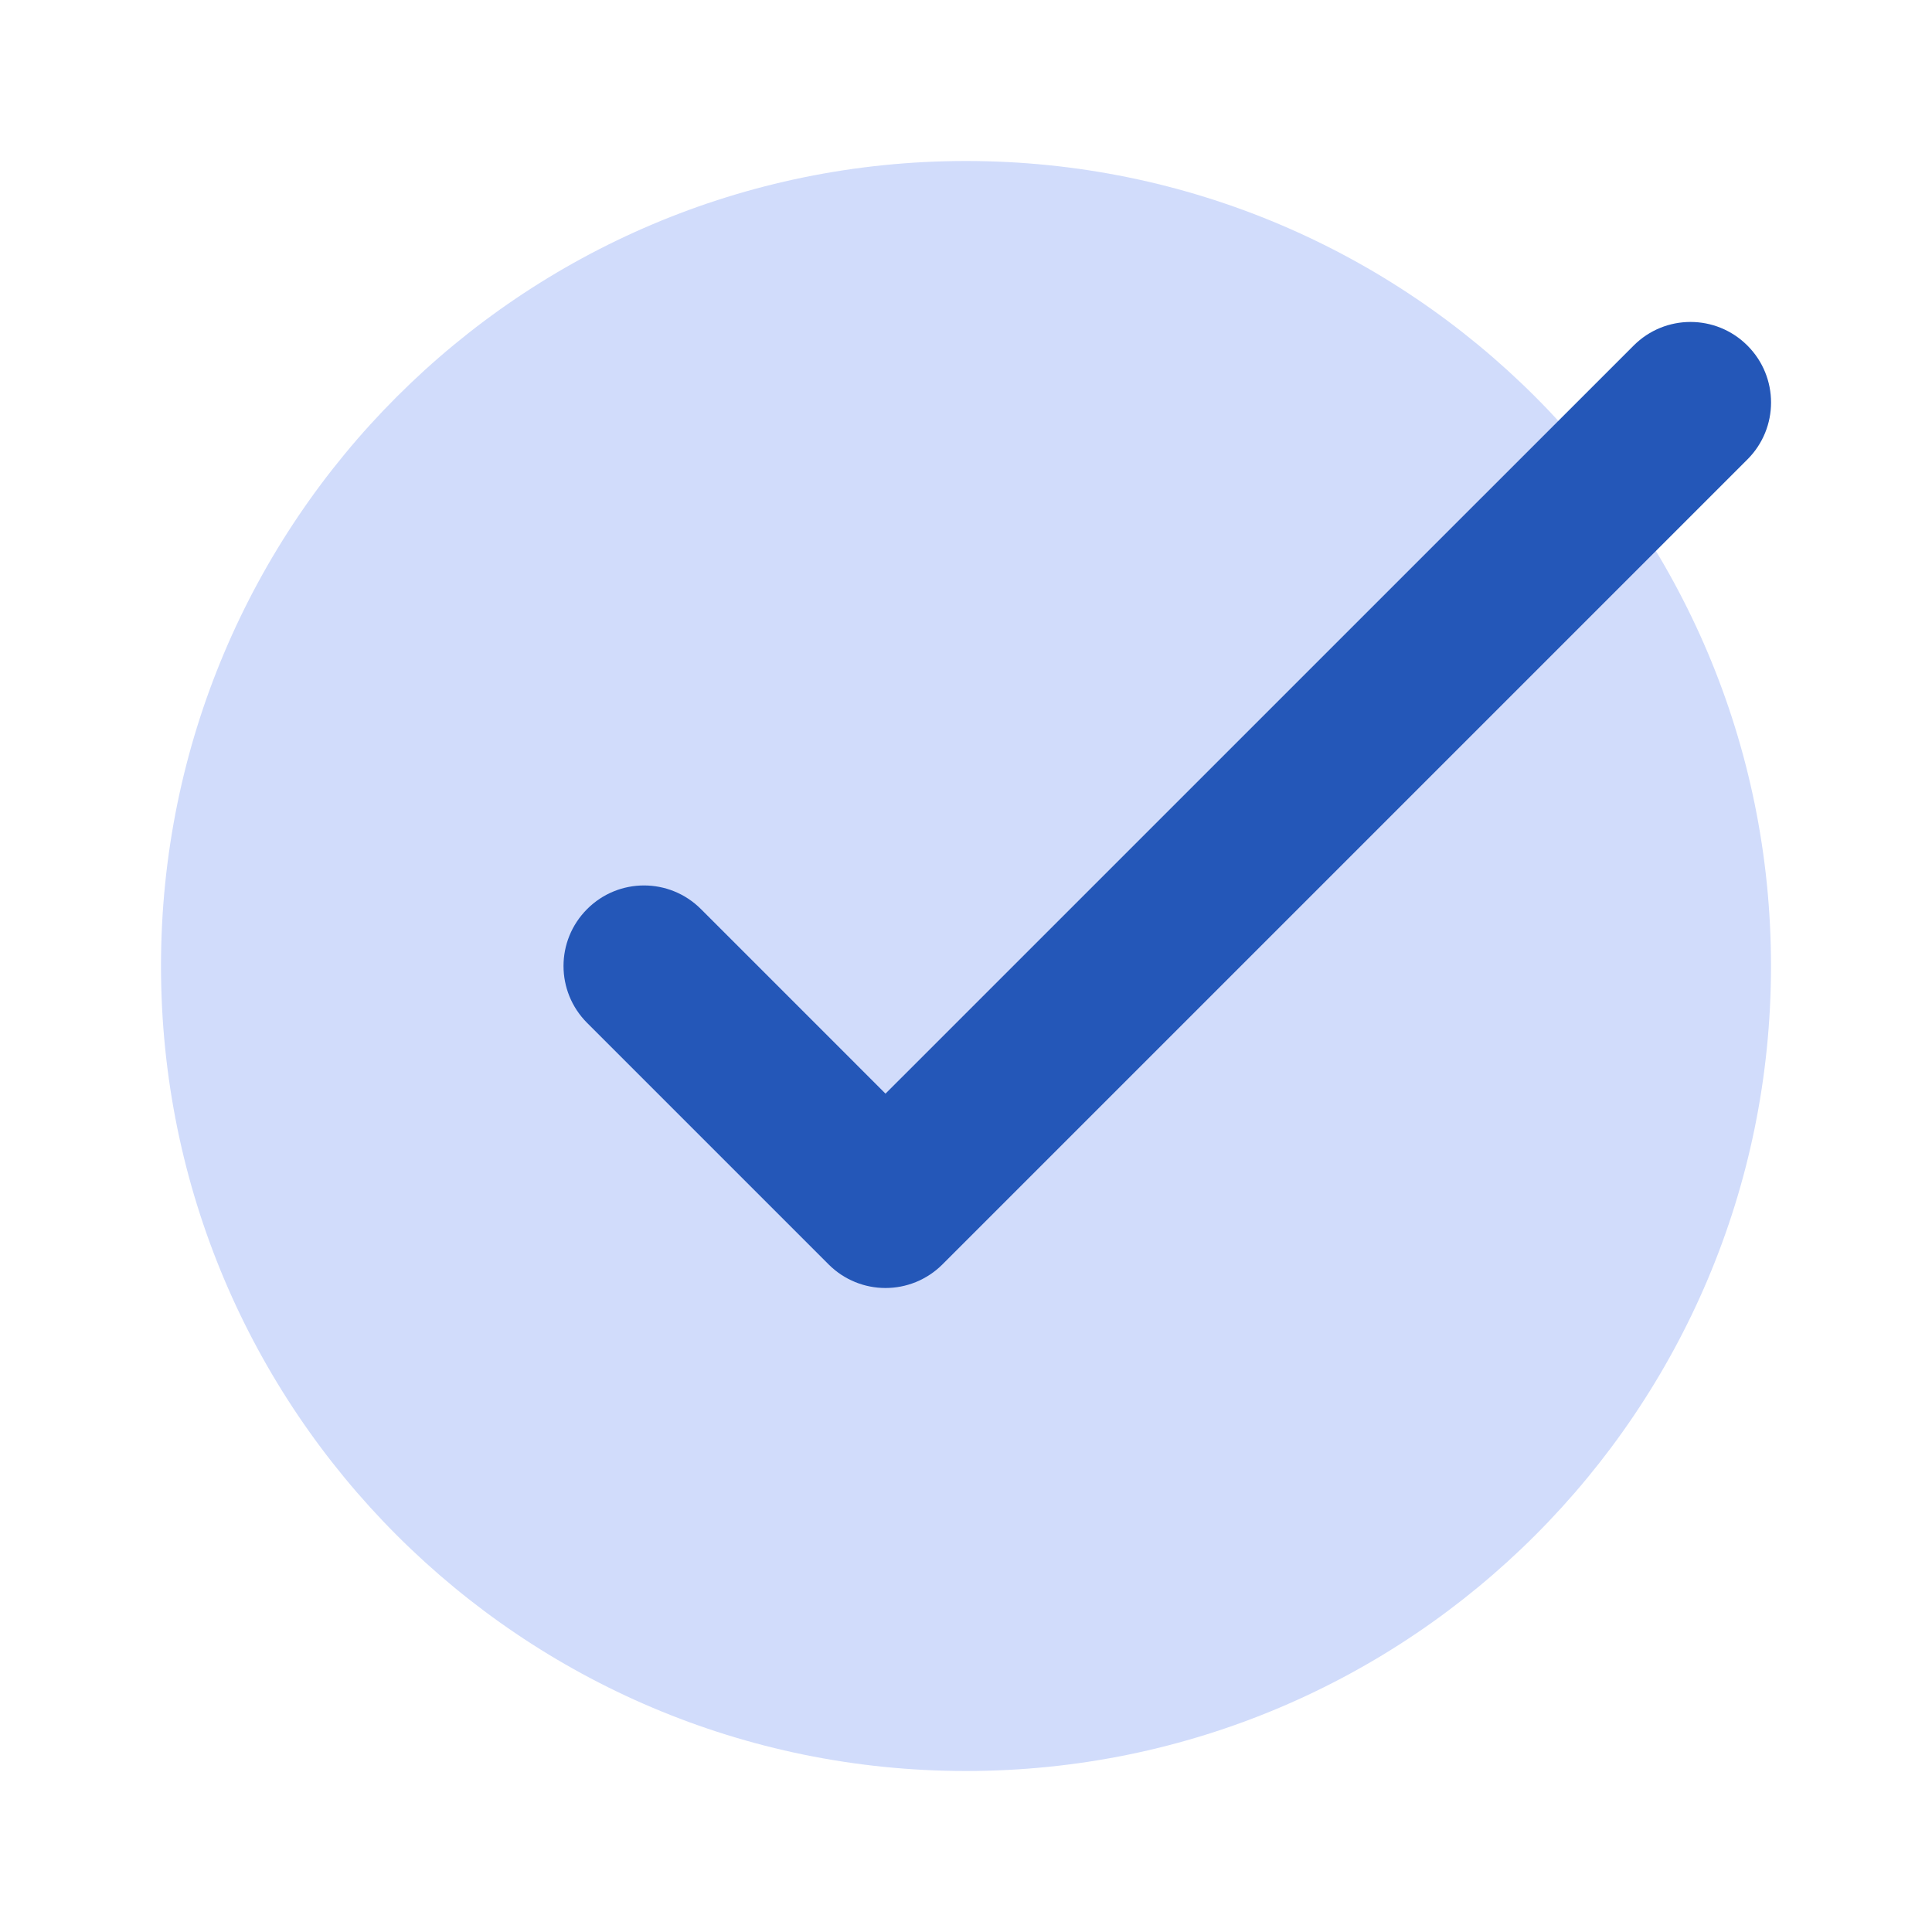 <svg width="30" height="30" viewBox="0 0 30 30" fill="none" xmlns="http://www.w3.org/2000/svg">
<path d="M15 27.5C21.904 27.5 27.5 21.904 27.5 15C27.5 8.096 21.904 2.5 15 2.5C8.096 2.5 2.5 8.096 2.5 15C2.5 21.904 8.096 27.5 15 27.5Z" fill="#D1DCFB"/>
<path d="M13.75 20C13.43 20 13.11 19.877 12.867 19.634L9.117 15.884C8.628 15.395 8.628 14.605 9.117 14.116C9.605 13.627 10.395 13.627 10.884 14.116L13.75 16.982L25.367 5.366C25.855 4.877 26.645 4.877 27.134 5.366C27.623 5.855 27.623 6.645 27.134 7.134L14.634 19.634C14.39 19.877 14.07 20 13.75 20Z" fill="#2457B8"/>
</svg>
